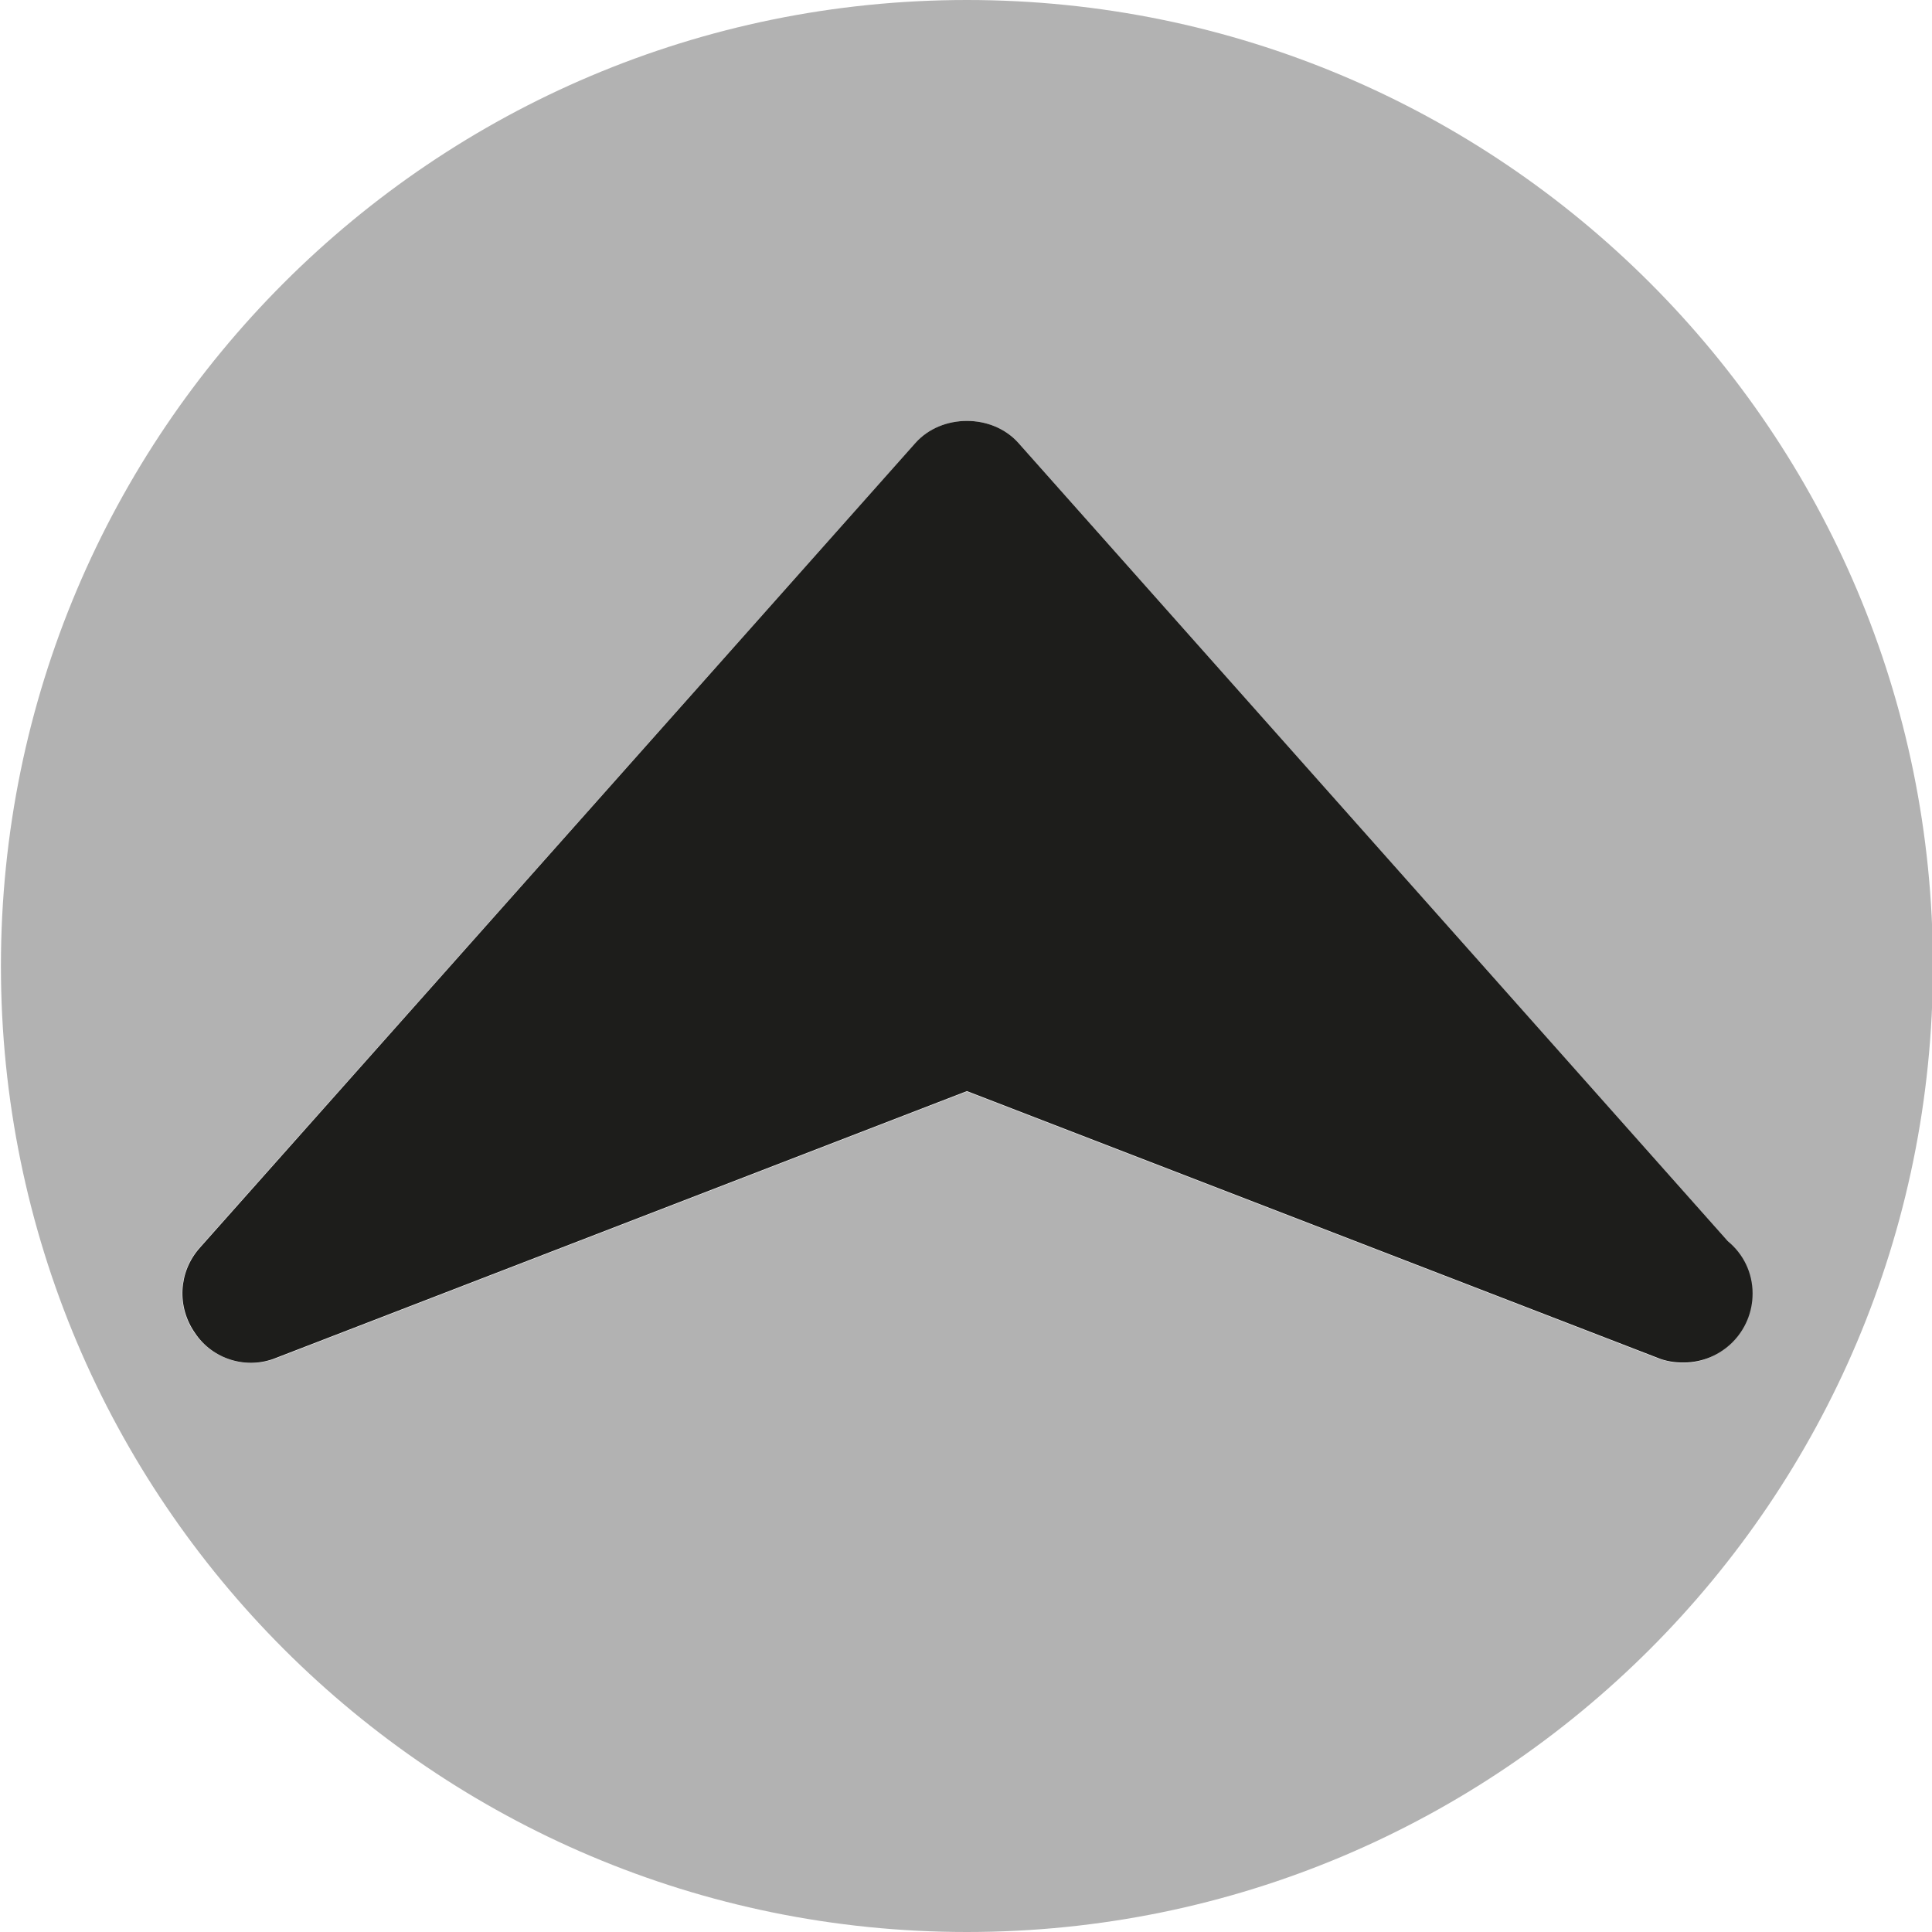 <svg xmlns="http://www.w3.org/2000/svg" width="42" height="42" version="1.2" baseProfile="tiny"><path fill="#B2B2B2" d="M21.02 0c-11.6 0-21 9.4-21 21s9.4 21 21 21 21-9.4 21-21-9.4-21-21-21zM36.6 29.63s-.02 0-.02 0c-.2 0-.37-.04-.54-.1l-15.02-5.8L6 29.53c-.65.25-1.38.02-1.77-.55-.4-.57-.35-1.34.1-1.85L19.9 9.63c.57-.64 1.67-.64 2.24 0l15.42 17.35c.33.28.53.7.53 1.15 0 .82-.68 1.5-1.5 1.5z"/><path fill="#1D1D1B" d="M37.56 26.98L22.14 9.63c-.57-.64-1.67-.64-2.24 0L4.34 27.13c-.46.52-.5 1.28-.1 1.85.38.57 1.12.8 1.76.54l15.02-5.8 15.02 5.8c.17.07.36.1.54.1 0 0 0 0 .02 0 .83 0 1.5-.67 1.5-1.5 0-.45-.2-.86-.54-1.14z"/></svg>